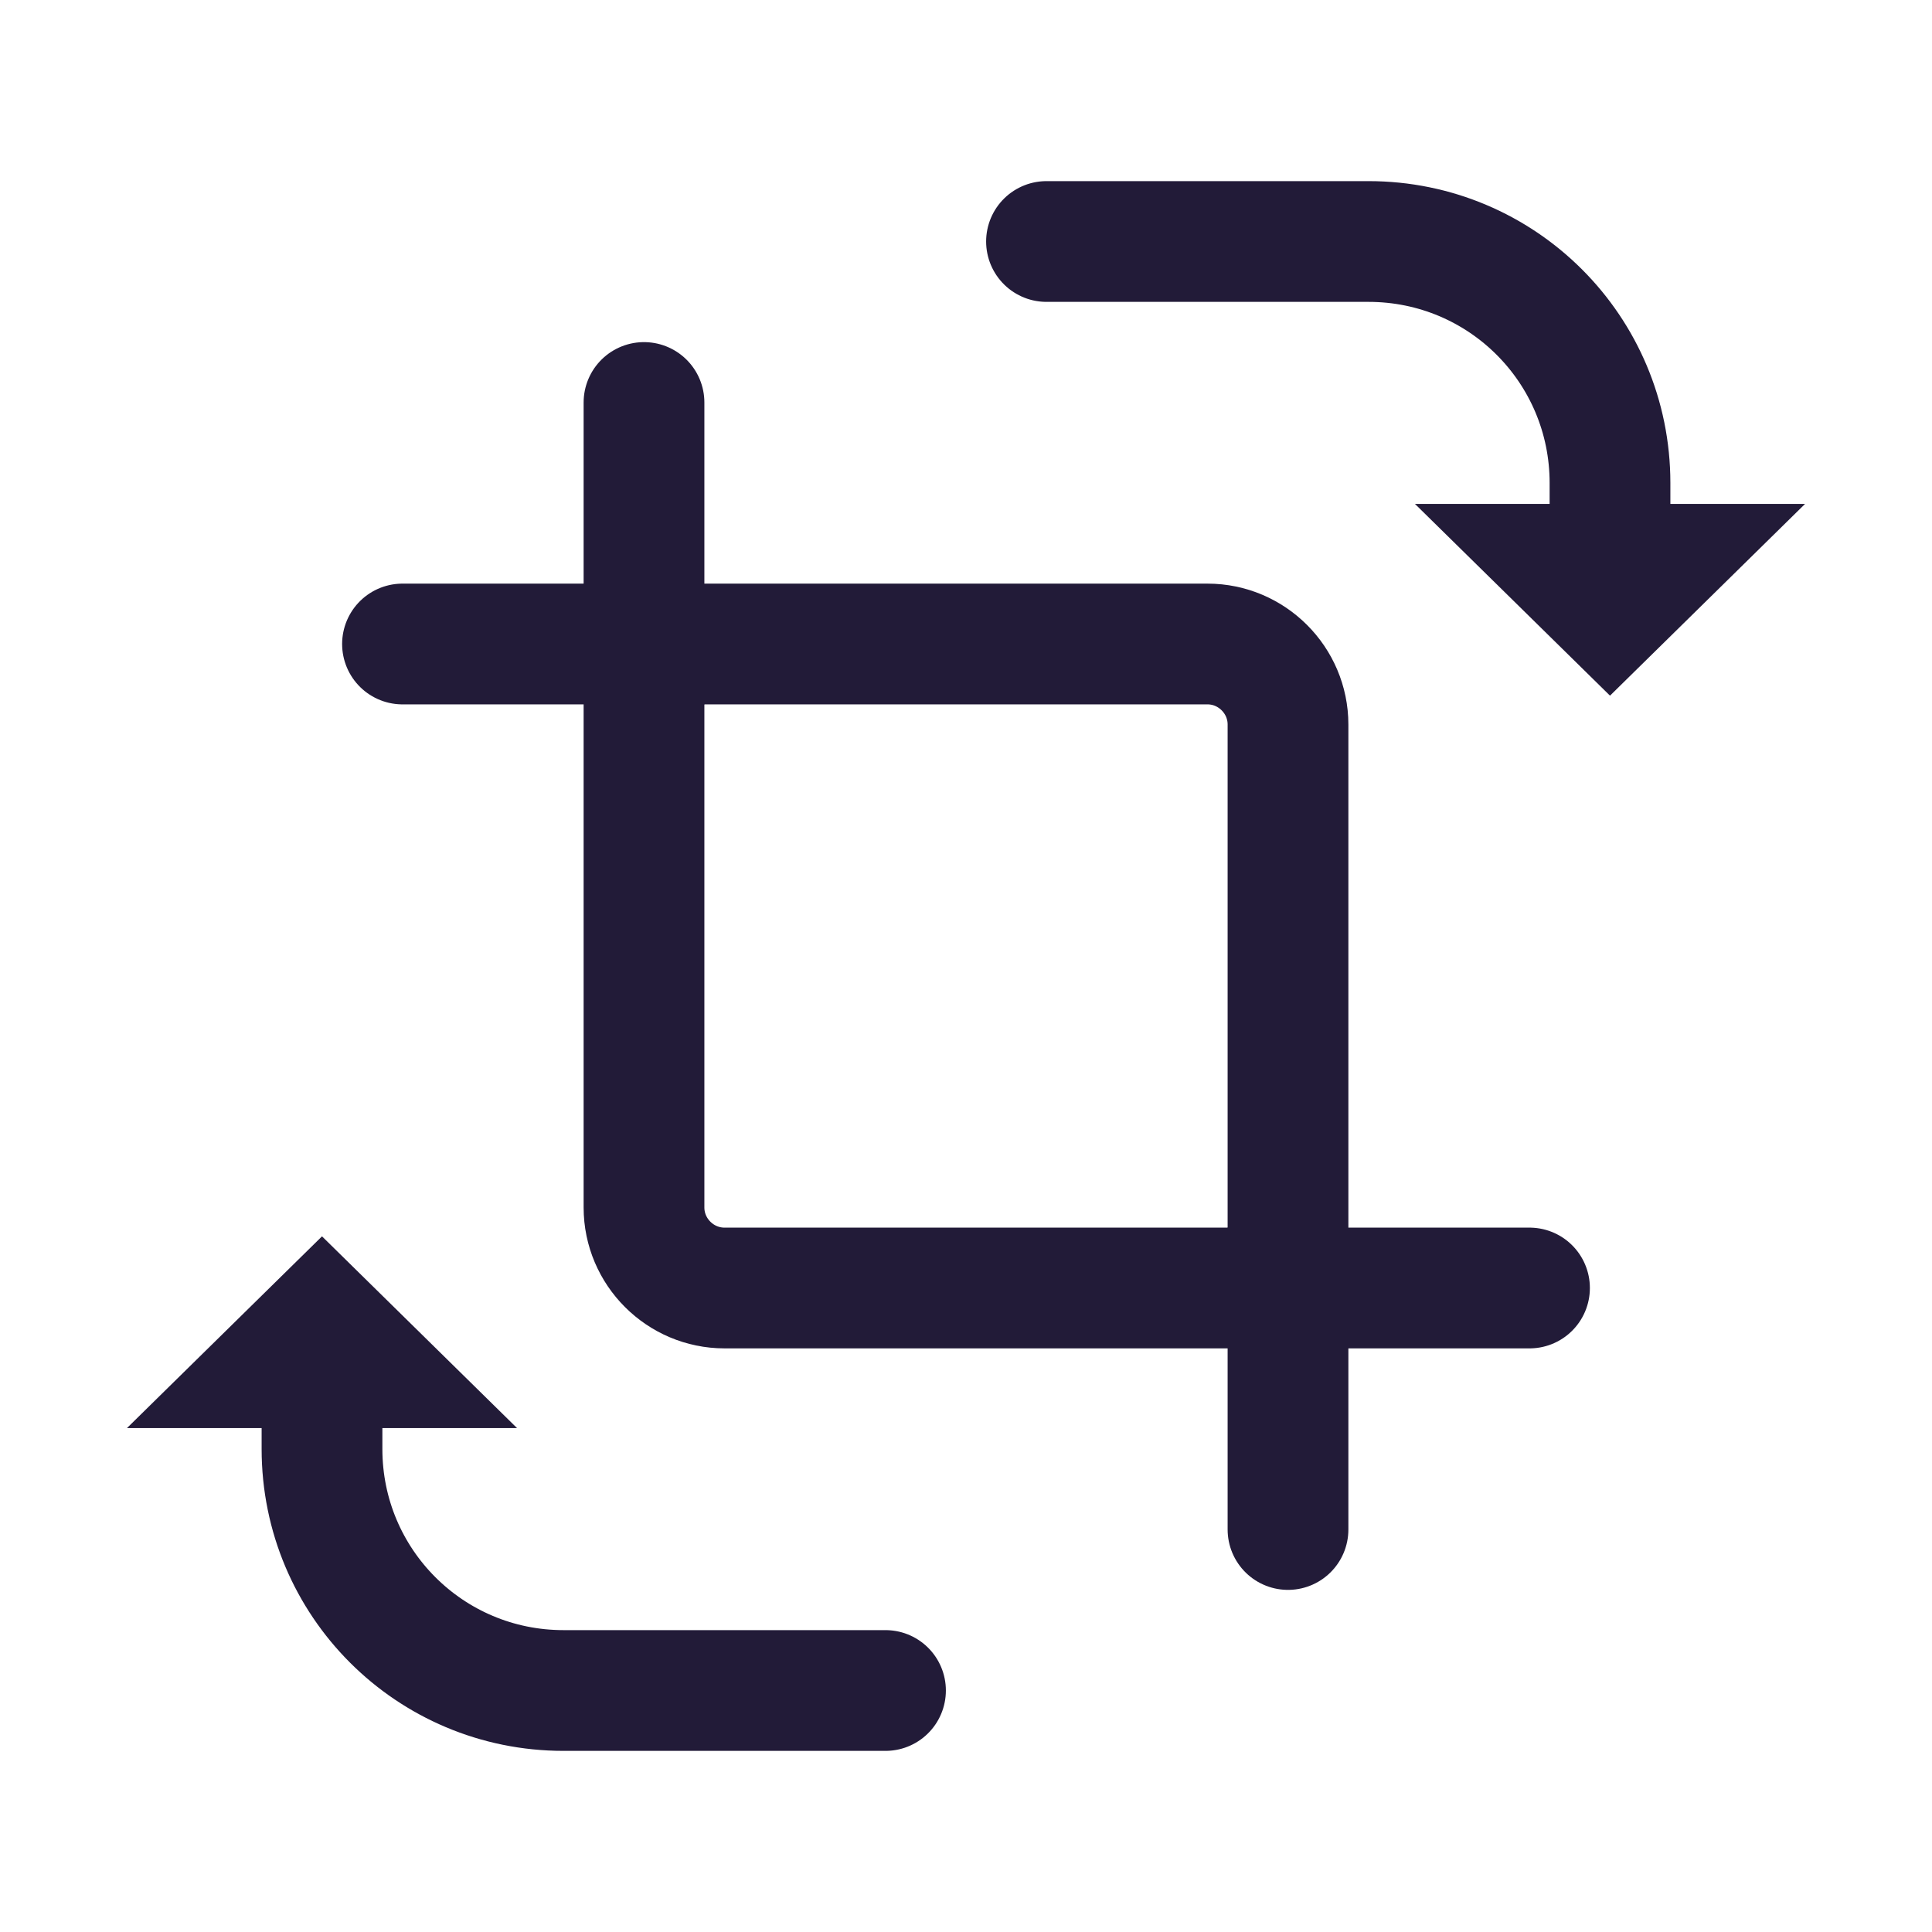 <svg width="32" height="32" viewBox="0 0 24 24" fill="none" xmlns="http://www.w3.org/2000/svg" data-reactroot="">
<path stroke-linecap="round" stroke-miterlimit="10" stroke-width="1.5" stroke="#221b38" d="M5 8H8V5"></path>
<path stroke-linecap="round" stroke-miterlimit="10" stroke-width="1.5" stroke="#221b38" d="M19 16H16V19"></path>
<path stroke-linecap="round" stroke-miterlimit="10" stroke-width="1.5" stroke="#221b38" fill="none" d="M16 16H9C8.45 16 8 15.55 8 15V8H15C15.55 8 16 8.45 16 9V16Z"></path>
<path stroke-linejoin="round" stroke-linecap="round" stroke-width="1.5" stroke="#221b38" d="M13 3H17C18.66 3 20 4.34 20 6V7"></path>
<path stroke-linecap="round" stroke-width="1.5" stroke="#221b38" d="M19.41 7.01L20 7.59L20.59 7.01H19.41Z"></path>
<path stroke-linejoin="round" stroke-linecap="round" stroke-width="1.5" stroke="#221b38" d="M11 21H7C5.34 21 4 19.66 4 18V17"></path>
<path stroke-linecap="round" stroke-width="1.5" stroke="#221b38" d="M4.59 16.99L4 16.41L3.41 16.99H4.59Z"></path>
</svg>
